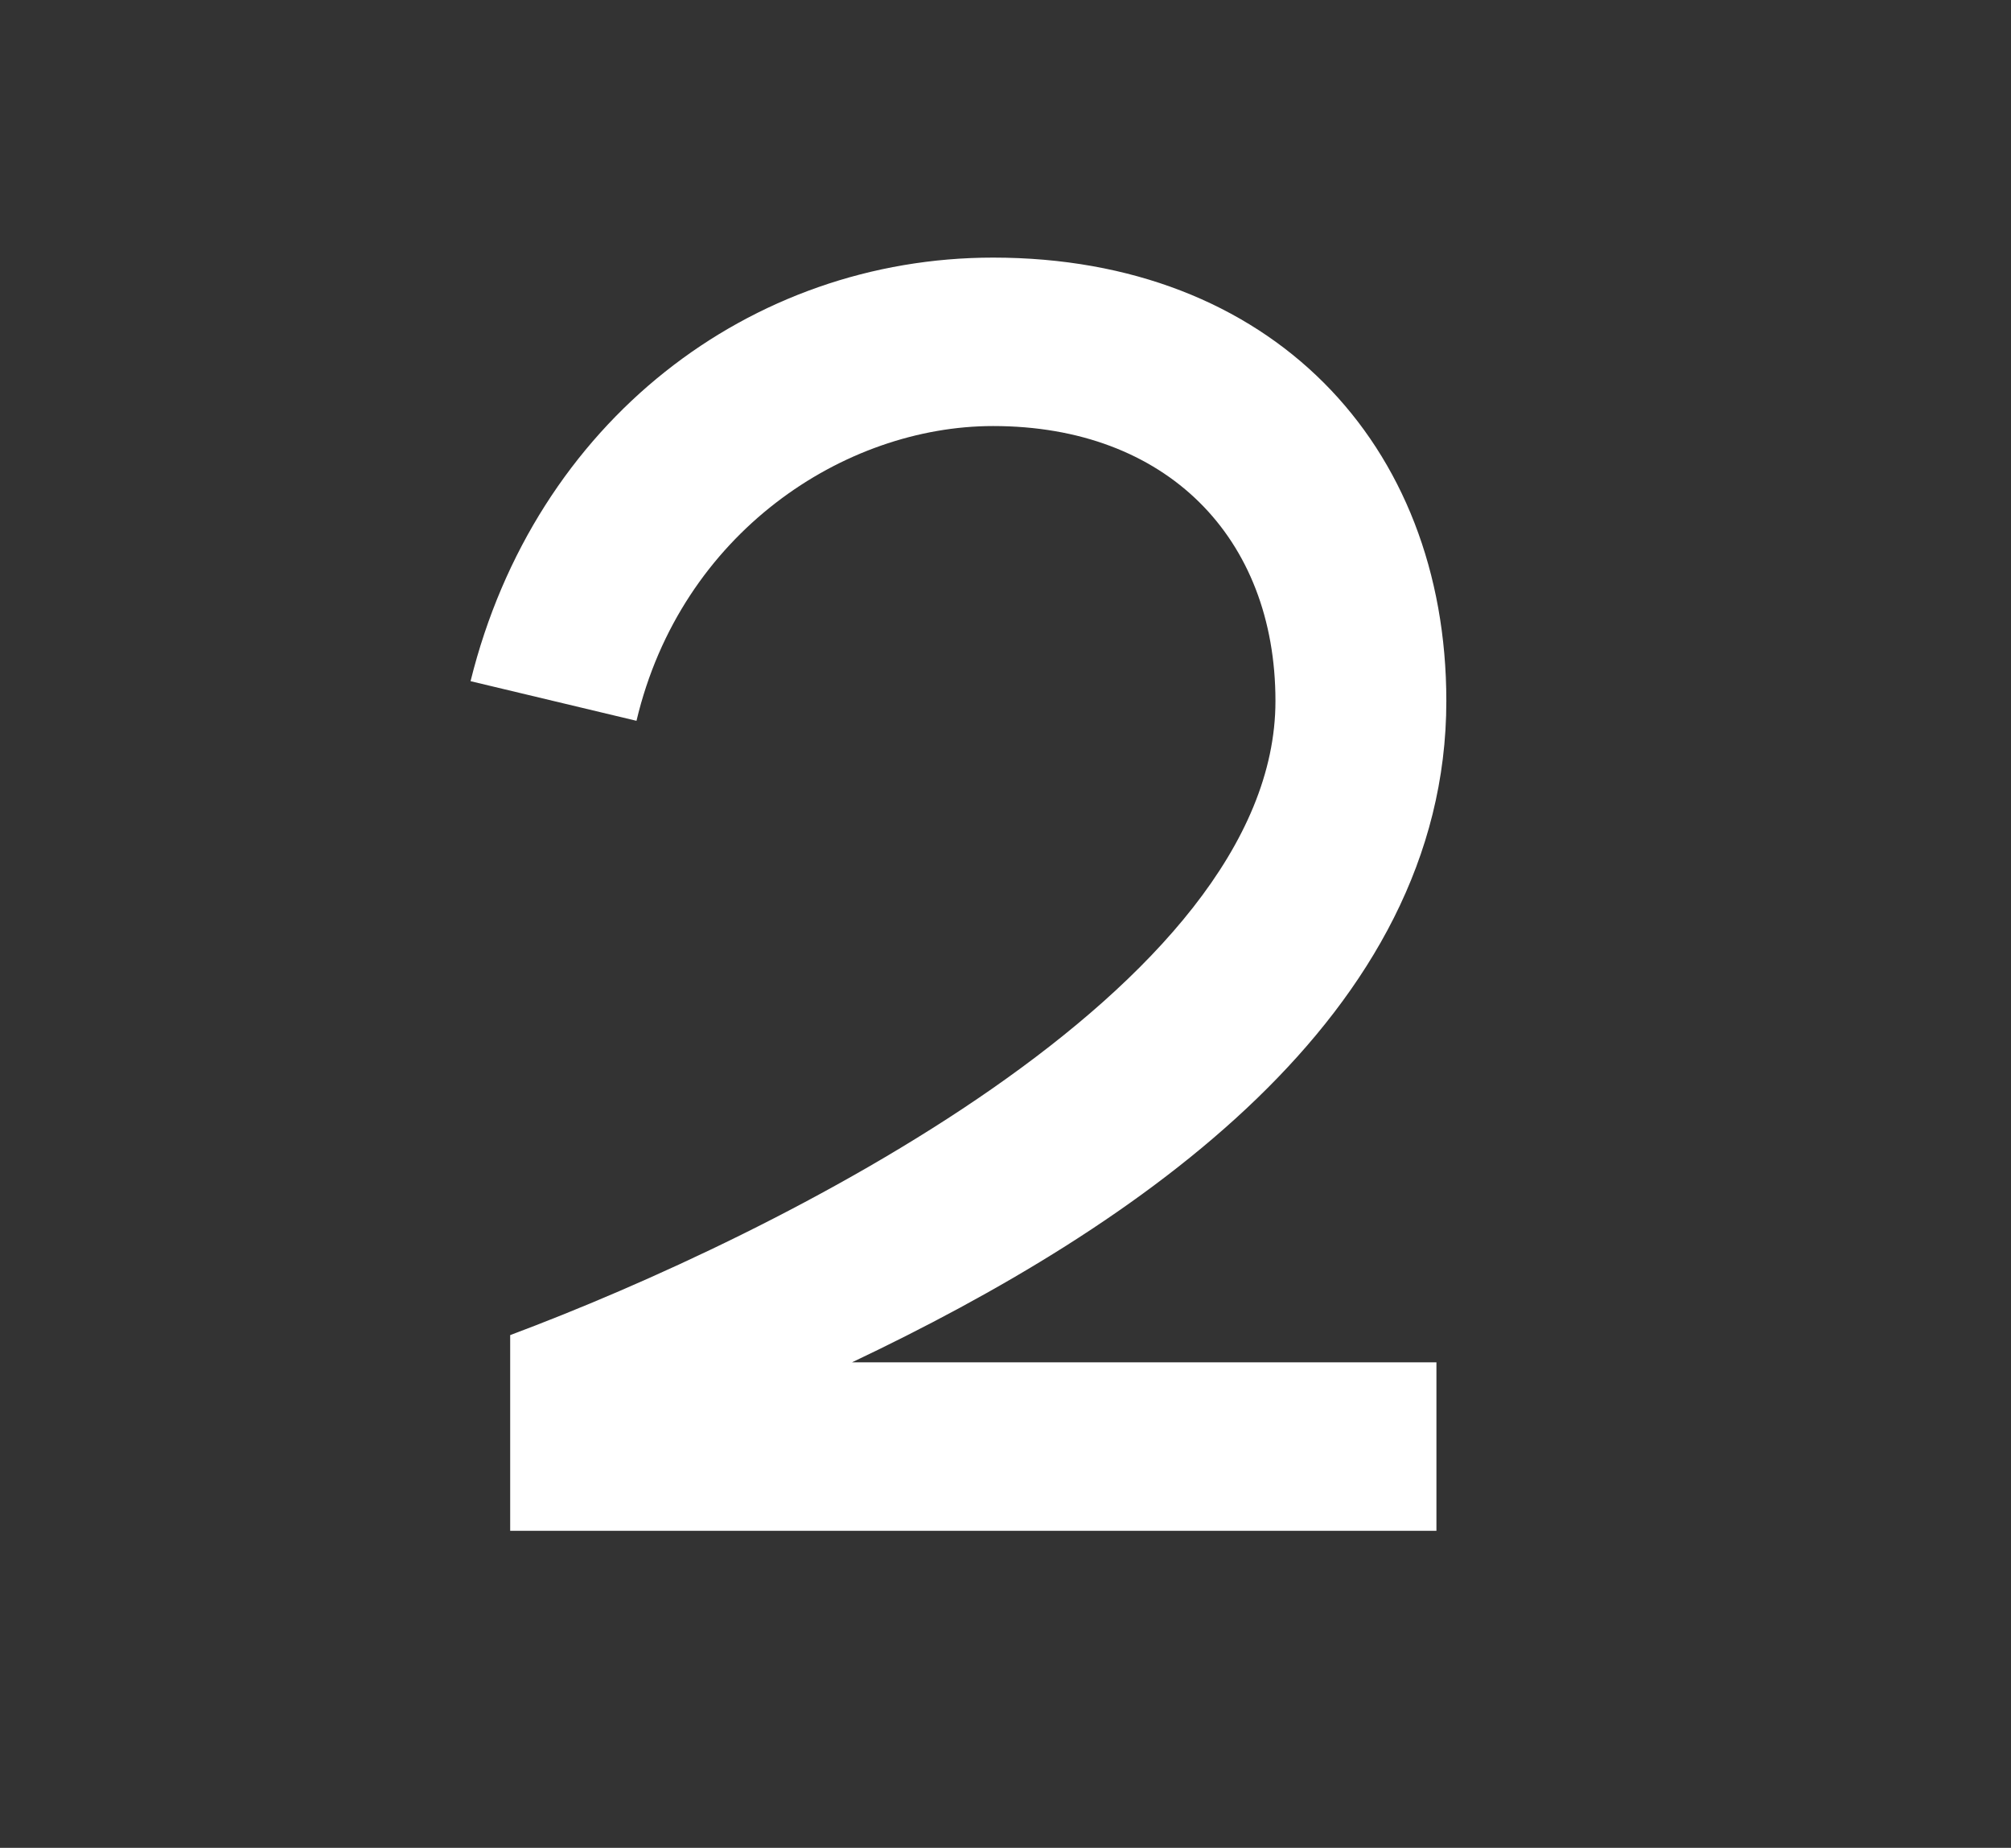 <?xml version="1.0" encoding="UTF-8"?> <!-- Generator: Adobe Illustrator 26.1.0, SVG Export Plug-In . SVG Version: 6.00 Build 0) --> <svg xmlns="http://www.w3.org/2000/svg" xmlns:xlink="http://www.w3.org/1999/xlink" id="Layer_7" x="0px" y="0px" viewBox="0 0 81.2 74.6" style="enable-background:new 0 0 81.2 74.6;" xml:space="preserve"><rect x="0" y="0" width="81.2" height="74.6" fill="#333333" stroke="none"/> <style type="text/css"> .st0{fill:#FFFFFF;} </style> <g> <path class="st0" d="M34.4,55h23.6v6.8H20.6v-7.9c10.7-4,30.9-14,30.9-25.6c0-6.6-4.4-11.1-11.4-11.1c-6,0-12.6,4.3-14.4,11.9 L19,27.5C21.6,17,30.3,10.4,40.1,10.4c11.2,0,18.3,7.5,18.3,17.9C58.4,41,46,49.5,34.4,55z"></path> </g> </svg> 